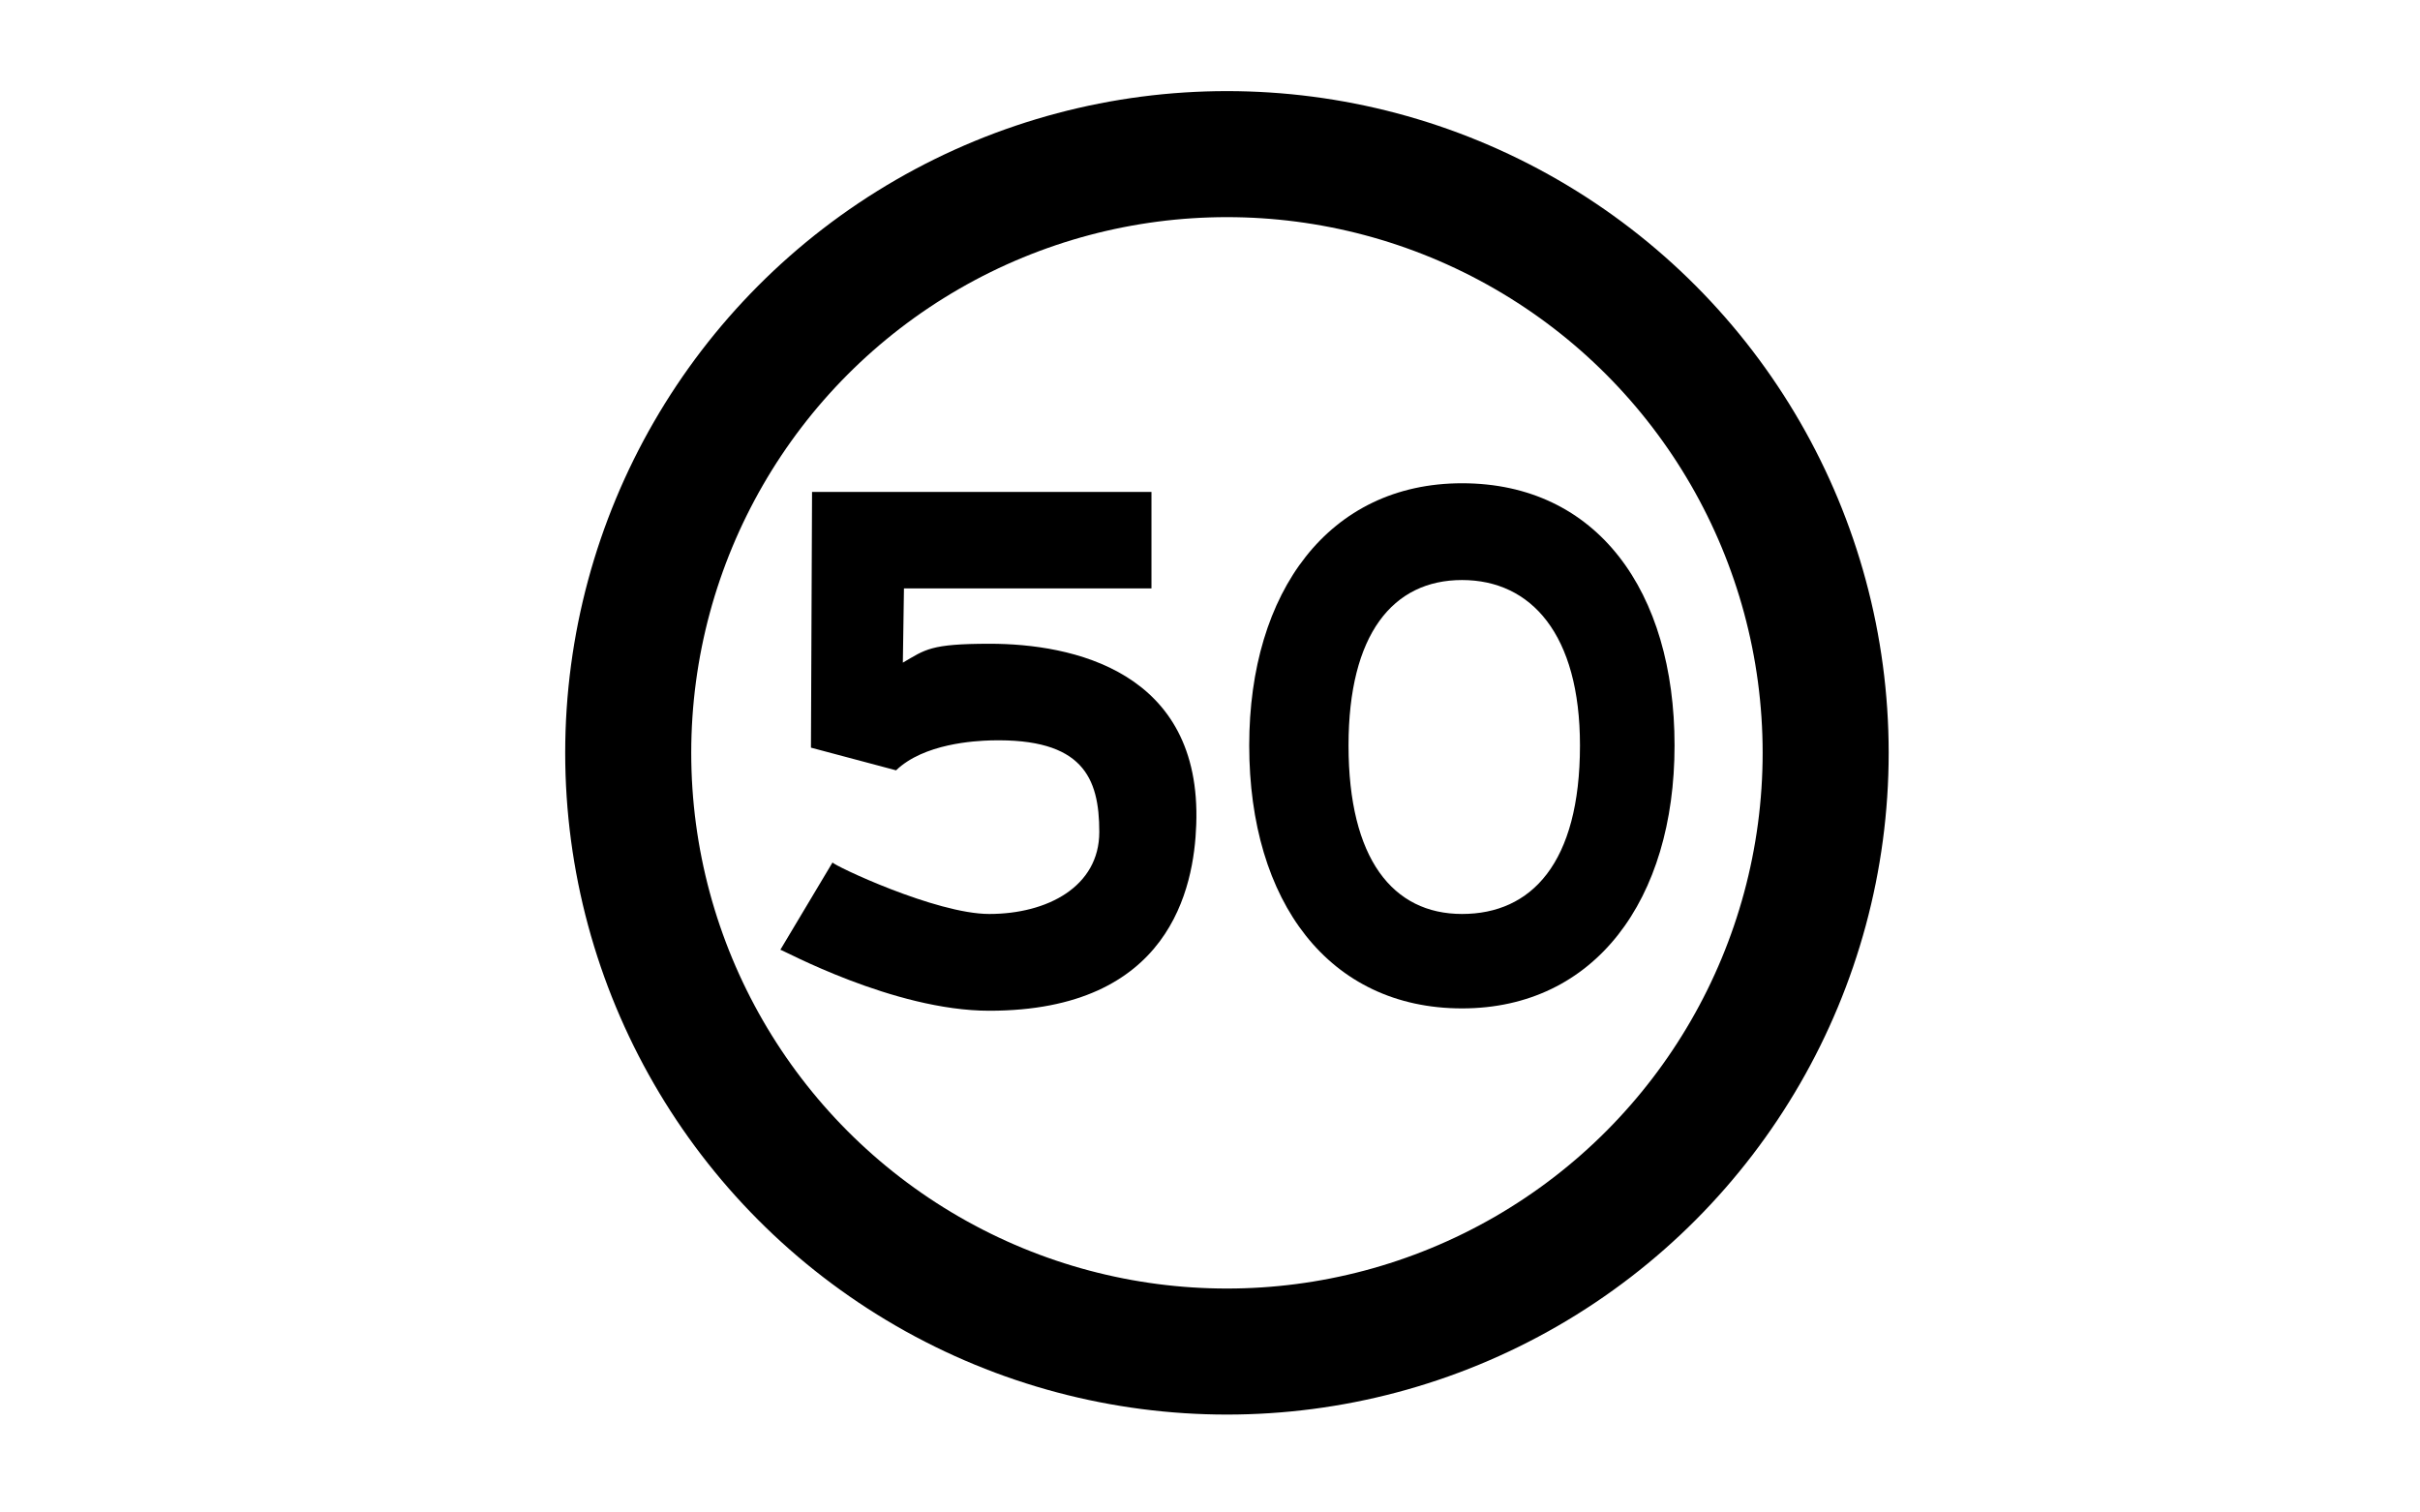 <?xml version="1.0" encoding="UTF-8" standalone="no"?>
<svg
   xmlns:dc="http://purl.org/dc/elements/1.1/"
   xmlns:cc="http://creativecommons.org/ns#"
   xmlns:rdf="http://www.w3.org/1999/02/22-rdf-syntax-ns#"
   xmlns:svg="http://www.w3.org/2000/svg"
   xmlns="http://www.w3.org/2000/svg"
   xmlns:sodipodi="http://sodipodi.sourceforge.net/DTD/sodipodi-0.dtd"
   xmlns:inkscape="http://www.inkscape.org/namespaces/inkscape"
   width="32"
   height="20"
   id="svg2437"
   sodipodi:version="0.32"
   inkscape:version="0.46"
   sodipodi:docname="State_Speed.svg"
   inkscape:output_extension="org.inkscape.output.svg.inkscape">
  <defs
     id="defs2445">
    <inkscape:perspective
       sodipodi:type="inkscape:persp3d"
       inkscape:vp_x="0 : 10 : 1"
       inkscape:vp_y="0 : 1000 : 0"
       inkscape:vp_z="32 : 10 : 1"
       inkscape:persp3d-origin="16 : 6.6666667 : 1"
       id="perspective2449" />
    <inkscape:perspective
       id="perspective2458"
       inkscape:persp3d-origin="372.04724 : 350.78739 : 1"
       inkscape:vp_z="744.09448 : 526.18109 : 1"
       inkscape:vp_y="0 : 1000 : 0"
       inkscape:vp_x="0 : 526.18109 : 1"
       sodipodi:type="inkscape:persp3d" />
    <inkscape:perspective
       id="perspective2543"
       inkscape:persp3d-origin="150 : 100 : 1"
       inkscape:vp_z="300 : 150 : 1"
       inkscape:vp_y="0 : 1000 : 0"
       inkscape:vp_x="0 : 150 : 1"
       sodipodi:type="inkscape:persp3d" />
  </defs>
  <sodipodi:namedview
     inkscape:window-height="683"
     inkscape:window-width="1078"
     inkscape:pageshadow="2"
     inkscape:pageopacity="0.0"
     guidetolerance="10.0"
     gridtolerance="10.0"
     objecttolerance="10.0"
     borderopacity="1.0"
     bordercolor="#666666"
     pagecolor="#ffffff"
     id="base"
     showgrid="false"
     inkscape:zoom="6.58"
     inkscape:cx="23.537456"
     inkscape:cy="10.001046"
     inkscape:window-x="199"
     inkscape:window-y="17"
     inkscape:current-layer="svg2437" />
  <rect
     style="fill:#ffffff;fill-opacity:1;stroke:none;stroke-width:1.669;stroke-miterlimit:4;stroke-dasharray:none;stroke-opacity:1"
     id="rect3352"
     width="32"
     height="20"
     x="0"
     y="0" />
  <g
     id="g3346">
    <circle
       transform="matrix(0.182,0,0,0.182,7.124,0.855)"
       r="43.5"
       cy="50"
       cx="50"
       id="witte cirkel met rode rand"
       sodipodi:cx="50"
       sodipodi:cy="50"
       sodipodi:rx="43.5"
       sodipodi:ry="43.5"
       style="fill:#ffffff;fill-opacity:1;stroke:#000000;stroke-width:9.157;stroke-opacity:1;stroke-miterlimit:4;stroke-dasharray:none" />
    <g
       transform="matrix(0.196,0,0,0.196,6.112,0.426)"
       id="nummer 50">
      <path
         d="M 29.727,42.533 C 31.248,41.651 31.567,41.258 35.588,41.258 C 41.129,41.258 49.904,43.077 49.521,53.467 C 49.372,57.72 47.755,66.017 35.556,66.017 C 29.089,66.017 21.57,61.881 21.463,61.903 L 24.984,56.011 C 25.026,56.201 31.95,59.488 35.556,59.488 C 39.47,59.488 42.98,57.647 42.98,53.958 C 42.98,50.276 41.853,47.627 35.683,47.777 C 34.567,47.81 31.153,47.989 29.27,49.797 L 23.527,48.267 L 23.601,31.015 L 46.5,31.015 L 46.5,37.526 L 29.802,37.526 L 29.727,42.533"
         id="nummer 5"
         style="fill:#000000;fill-opacity:1" />
      <path
         d="M 67.453,30.43 C 76.568,30.43 81.79,37.727 81.79,48.117 C 81.79,58.518 76.419,65.859 67.453,65.859 C 58.487,65.859 53.095,58.679 53.095,48.117 C 53.095,37.727 58.487,30.43 67.453,30.43 z M 67.453,59.488 C 72.112,59.488 75.409,56.084 75.409,48.117 C 75.409,40.619 72.112,36.959 67.453,36.959 C 62.784,36.959 59.795,40.619 59.795,48.117 C 59.795,55.776 62.784,59.488 67.453,59.488"
         id="nummer 0"
         style="fill:#000000;fill-opacity:1" />
    </g>
  </g>
</svg>
